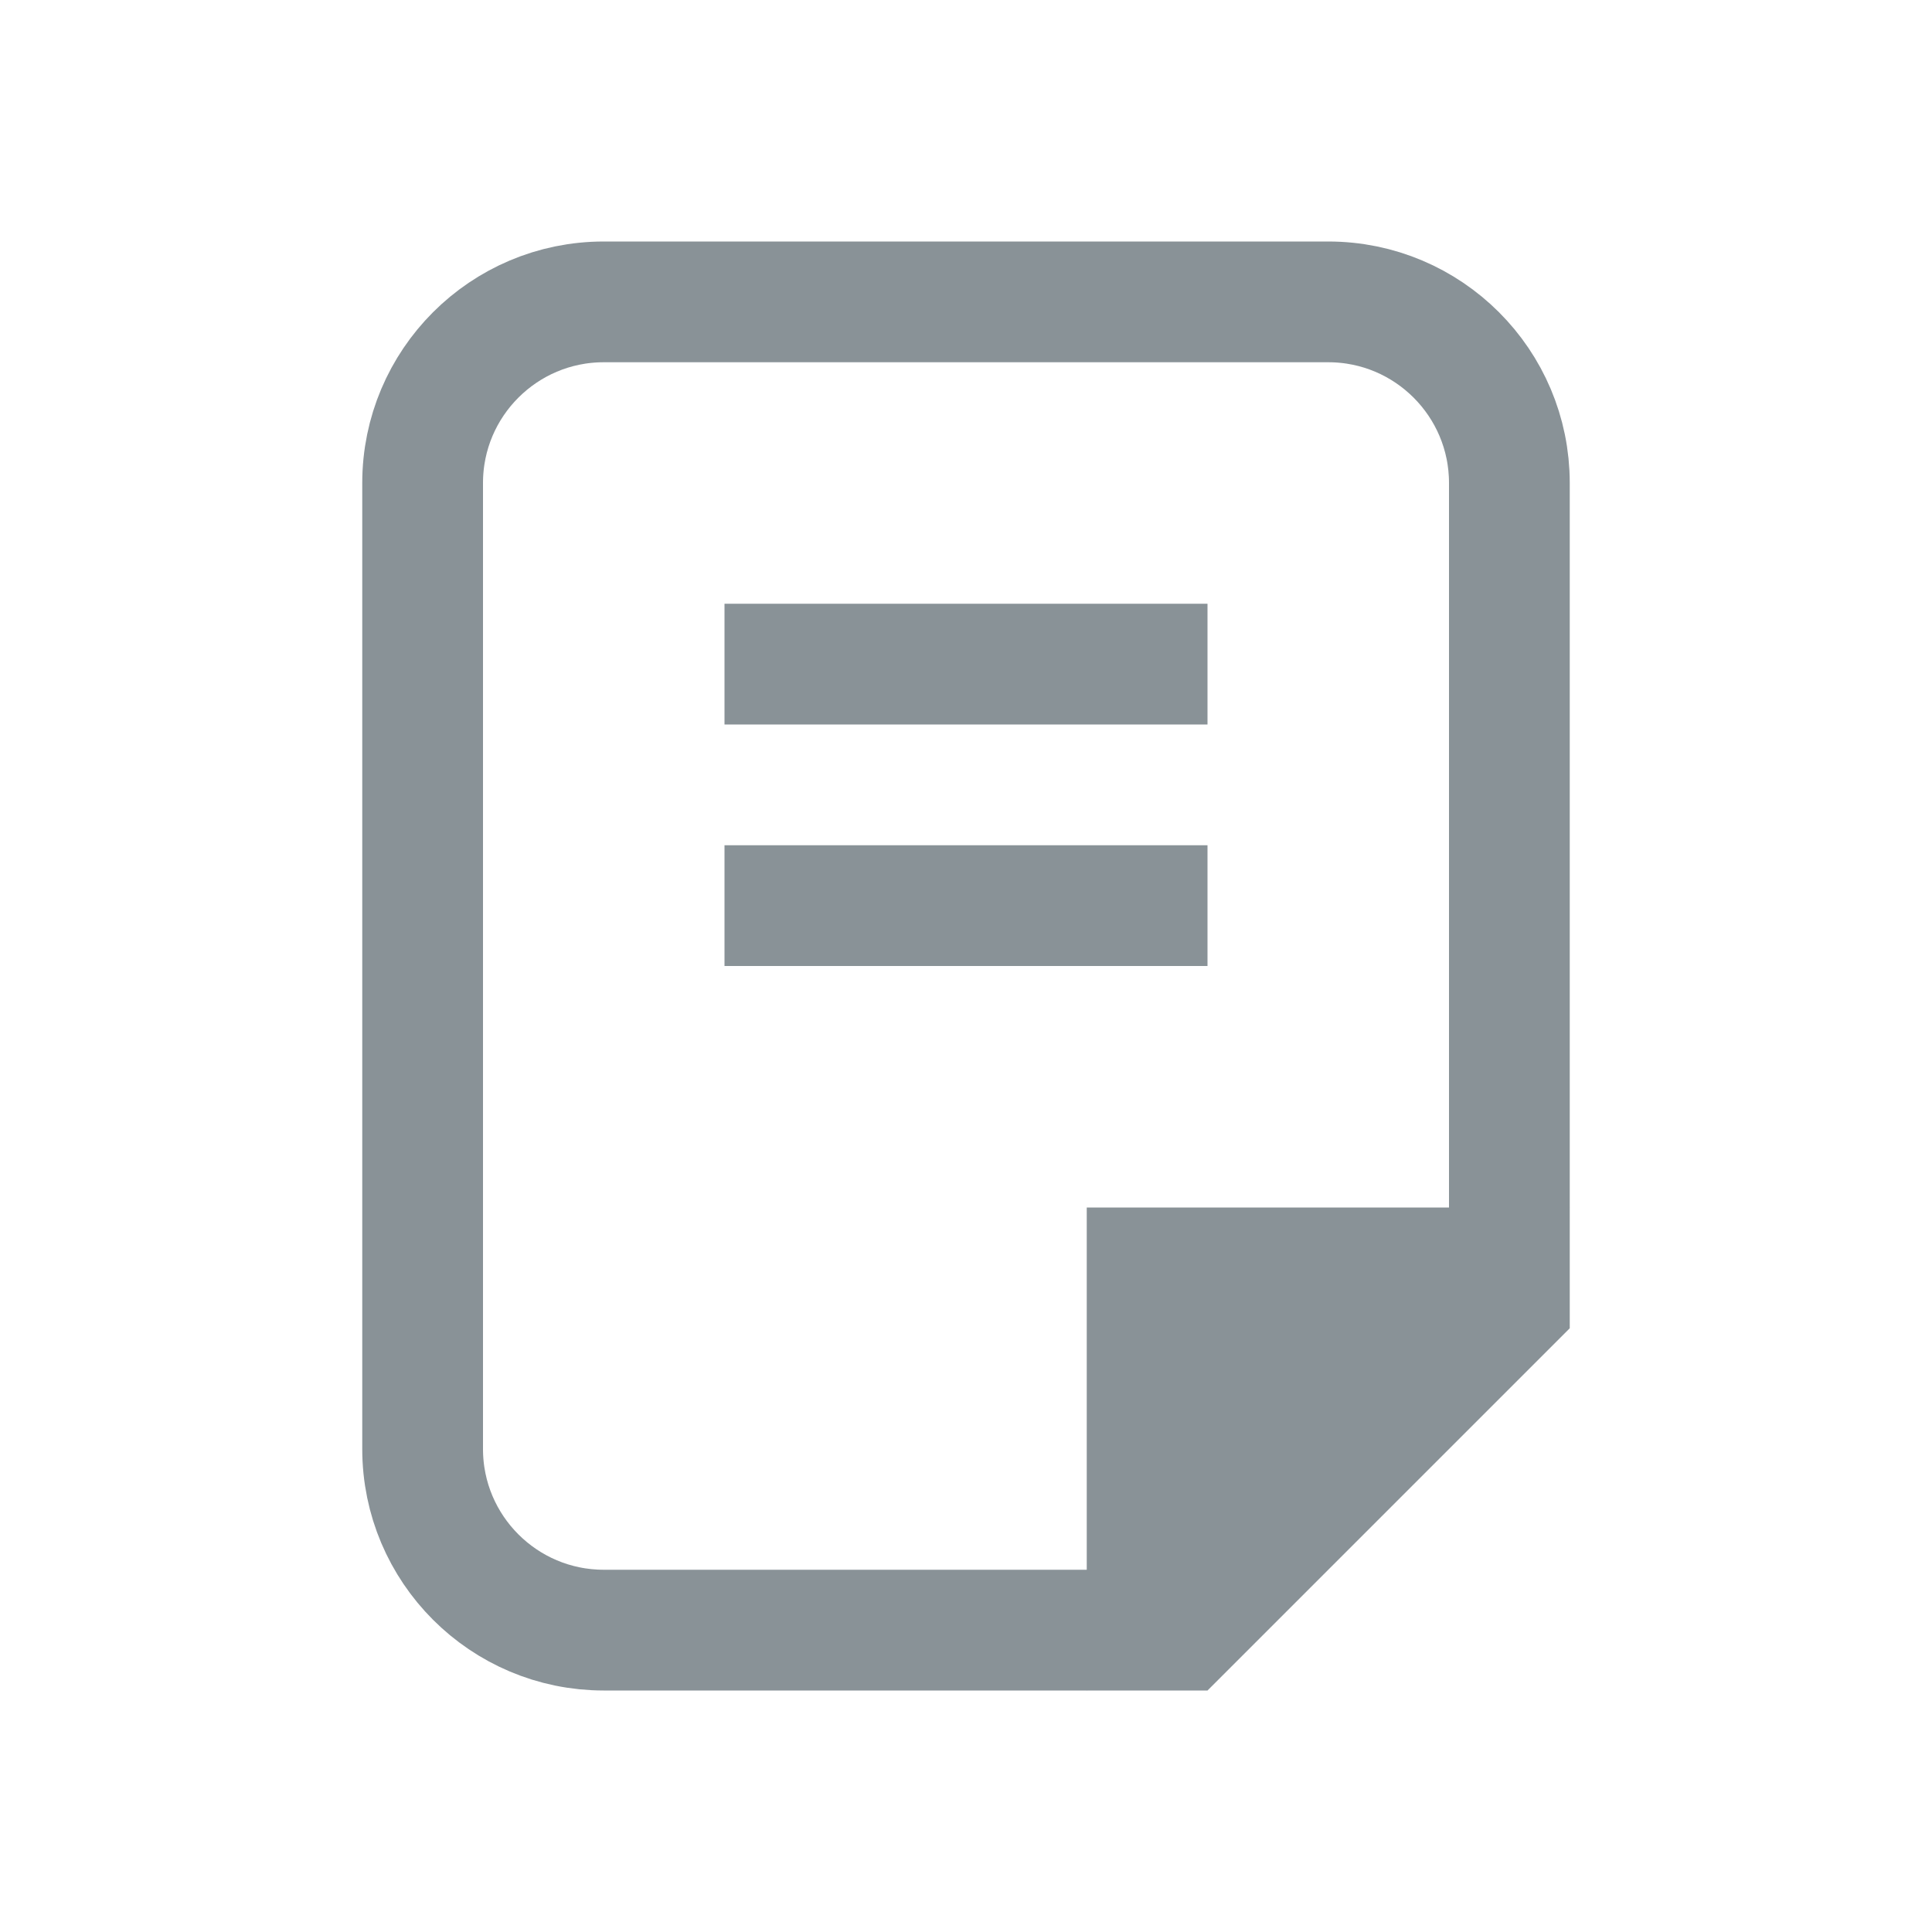 <svg width="16" height="16" viewBox="0 0 16 16" fill="none" xmlns="http://www.w3.org/2000/svg">
<path d="M5 2.5H11C11.828 2.5 12.5 3.172 12.5 4V10.793L9.793 13.5H5C4.172 13.5 3.5 12.828 3.5 12V4C3.5 3.172 4.172 2.5 5 2.5Z" stroke="#899297"/>
<rect x="6" y="5" width="4" height="1" fill="#899297"/>
<rect x="6" y="7" width="4" height="1" fill="#899297"/>
<path d="M9 10H13L9 14V10Z" fill="#899297"/>
</svg>
